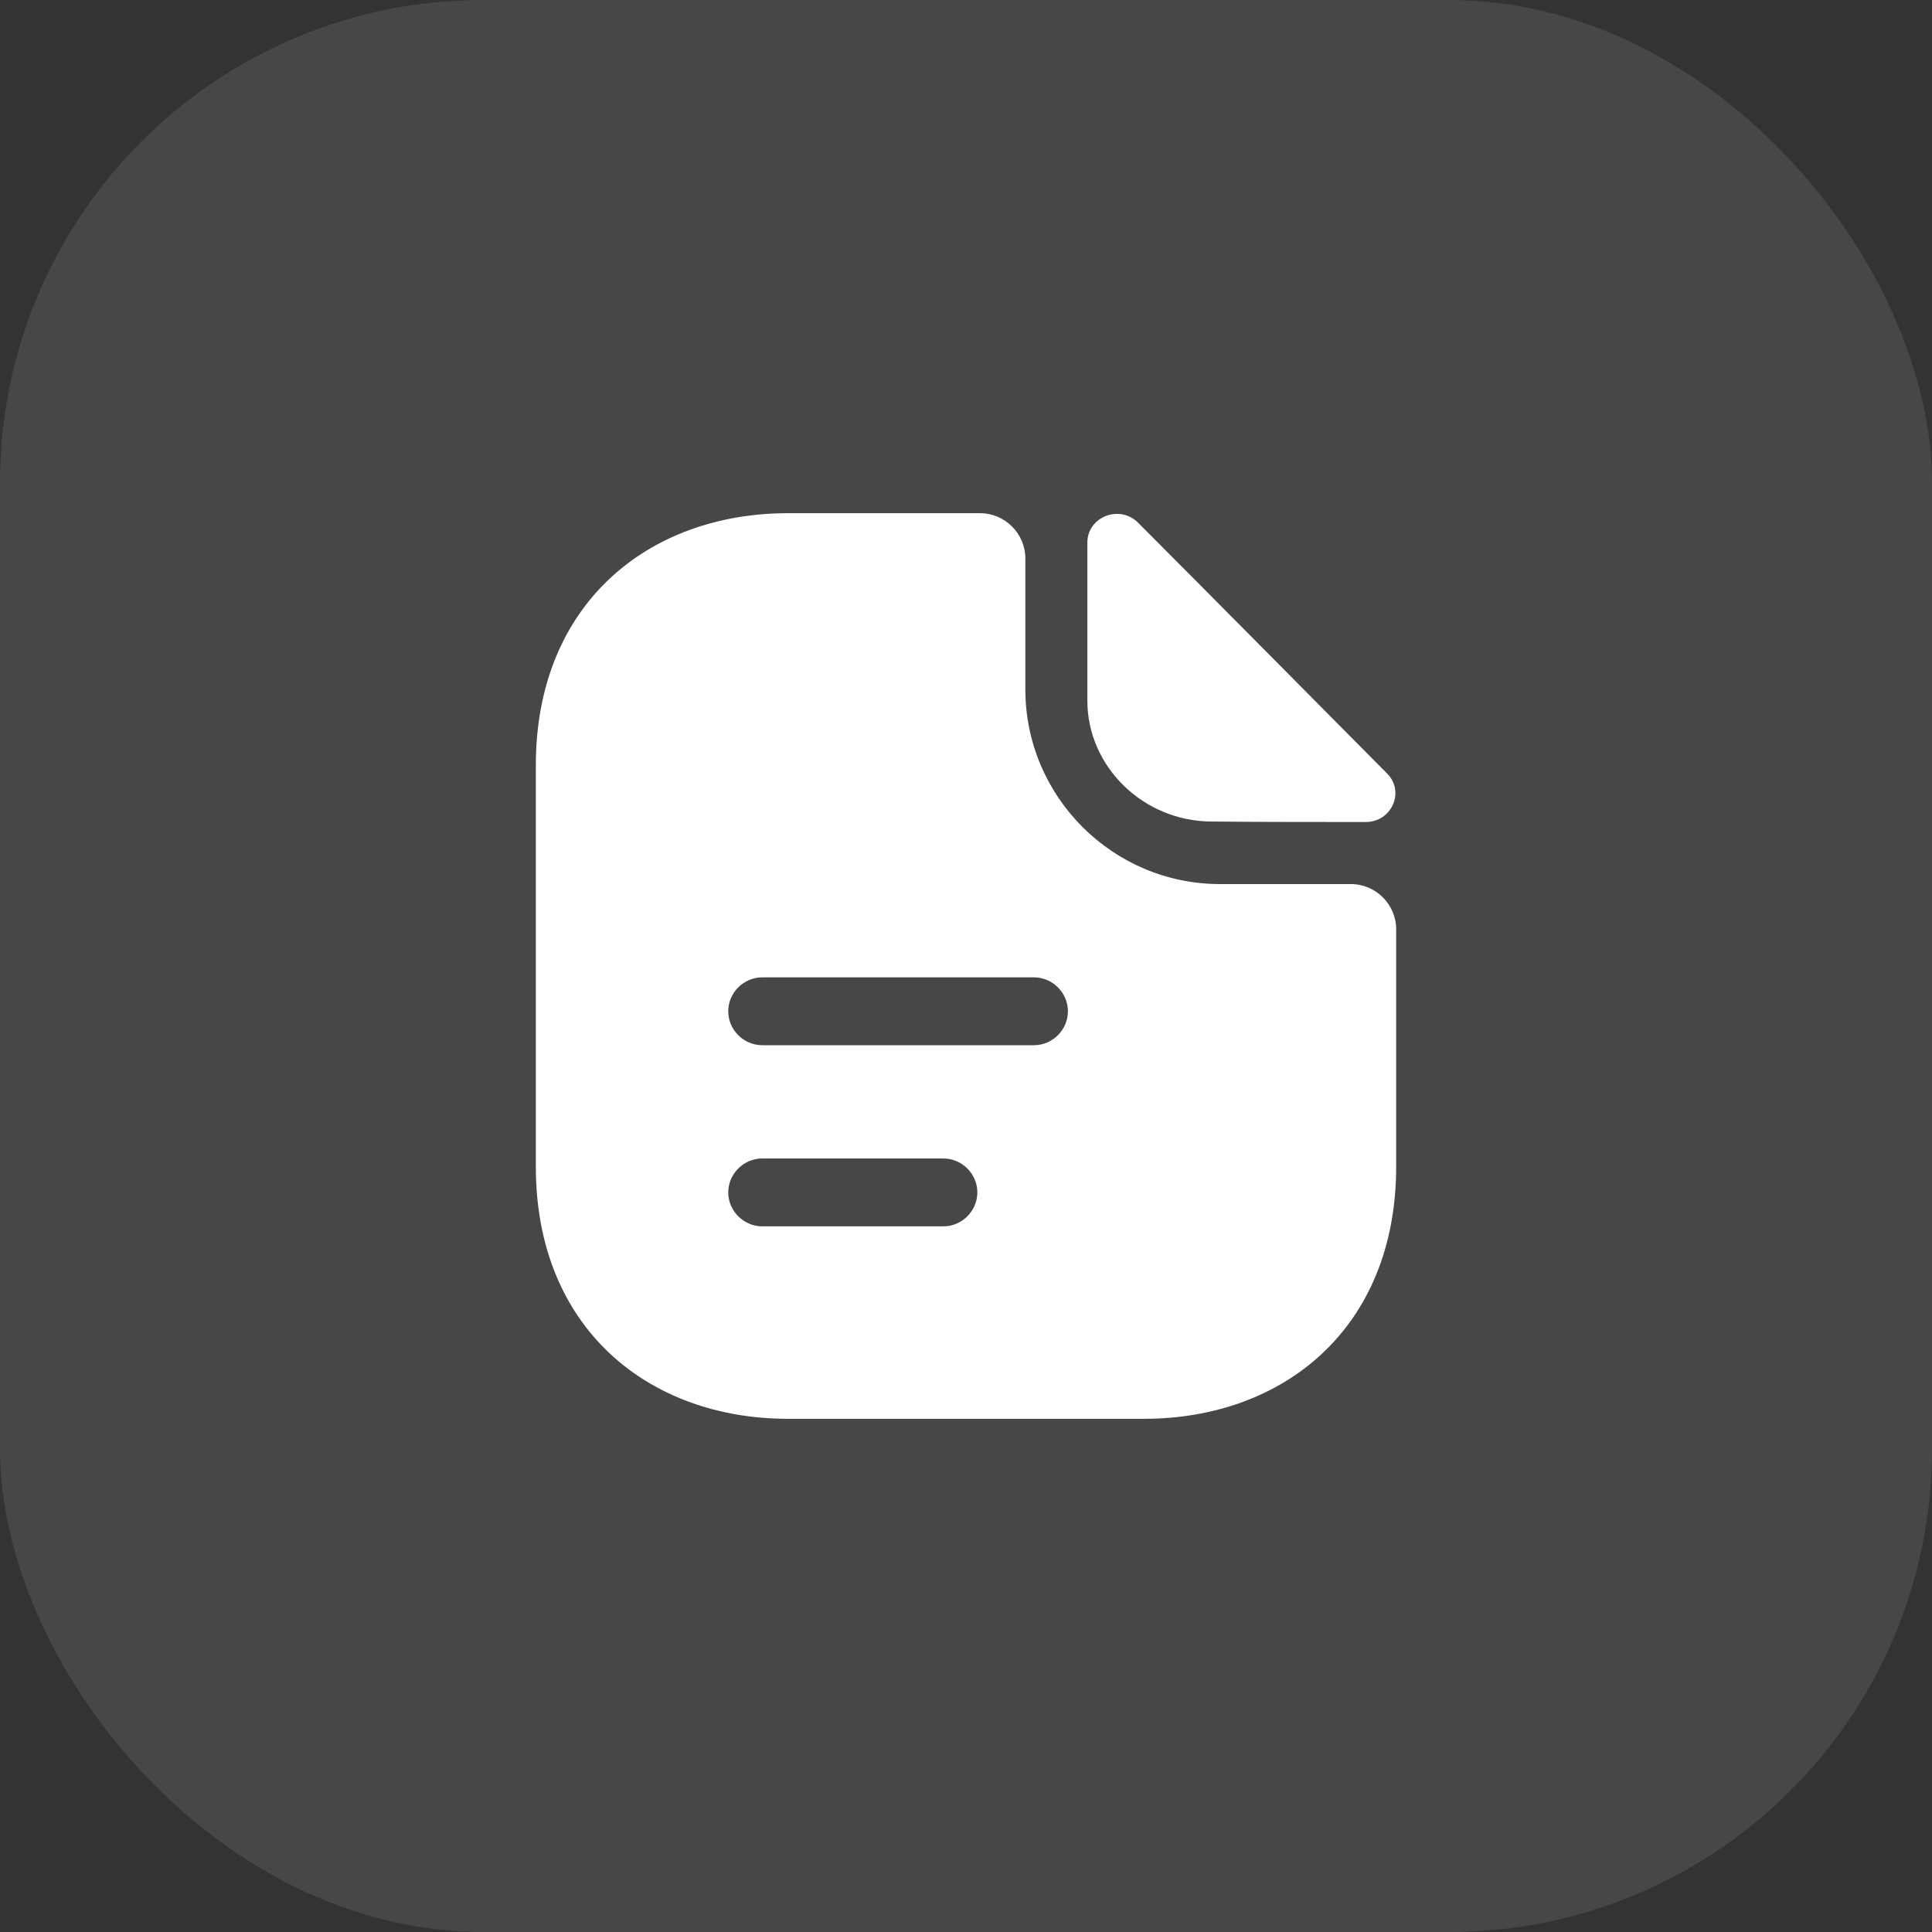 <?xml version="1.0" encoding="UTF-8"?> <svg xmlns="http://www.w3.org/2000/svg" width="32" height="32" viewBox="0 0 32 32" fill="none"><rect x="0" y="0" width="32" height="32" fill="#333333" stroke="none"/><rect width="32" height="32" rx="8" fill="white" fill-opacity="0.1"></rect><path d="M18.85 8.658C18.543 8.35 18.01 8.56 18.01 8.988V11.605C18.01 12.7 18.94 13.607 20.073 13.607C20.785 13.615 21.775 13.615 22.622 13.615C23.05 13.615 23.275 13.113 22.975 12.812C21.895 11.725 19.96 9.768 18.85 8.658Z" fill="white"></path><path d="M22.375 14.643H20.207C18.43 14.643 16.983 13.195 16.983 11.418V9.25C16.983 8.838 16.645 8.5 16.233 8.5H13.053C10.742 8.5 8.875 10 8.875 12.678V19.323C8.875 22 10.742 23.5 13.053 23.5H18.948C21.258 23.5 23.125 22 23.125 19.323V15.393C23.125 14.98 22.788 14.643 22.375 14.643ZM15.625 20.312H12.625C12.318 20.312 12.062 20.058 12.062 19.75C12.062 19.442 12.318 19.188 12.625 19.188H15.625C15.932 19.188 16.188 19.442 16.188 19.75C16.188 20.058 15.932 20.312 15.625 20.312ZM17.125 17.312H12.625C12.318 17.312 12.062 17.058 12.062 16.75C12.062 16.442 12.318 16.188 12.625 16.188H17.125C17.433 16.188 17.688 16.442 17.688 16.75C17.688 17.058 17.433 17.312 17.125 17.312Z" fill="white"></path></svg> 